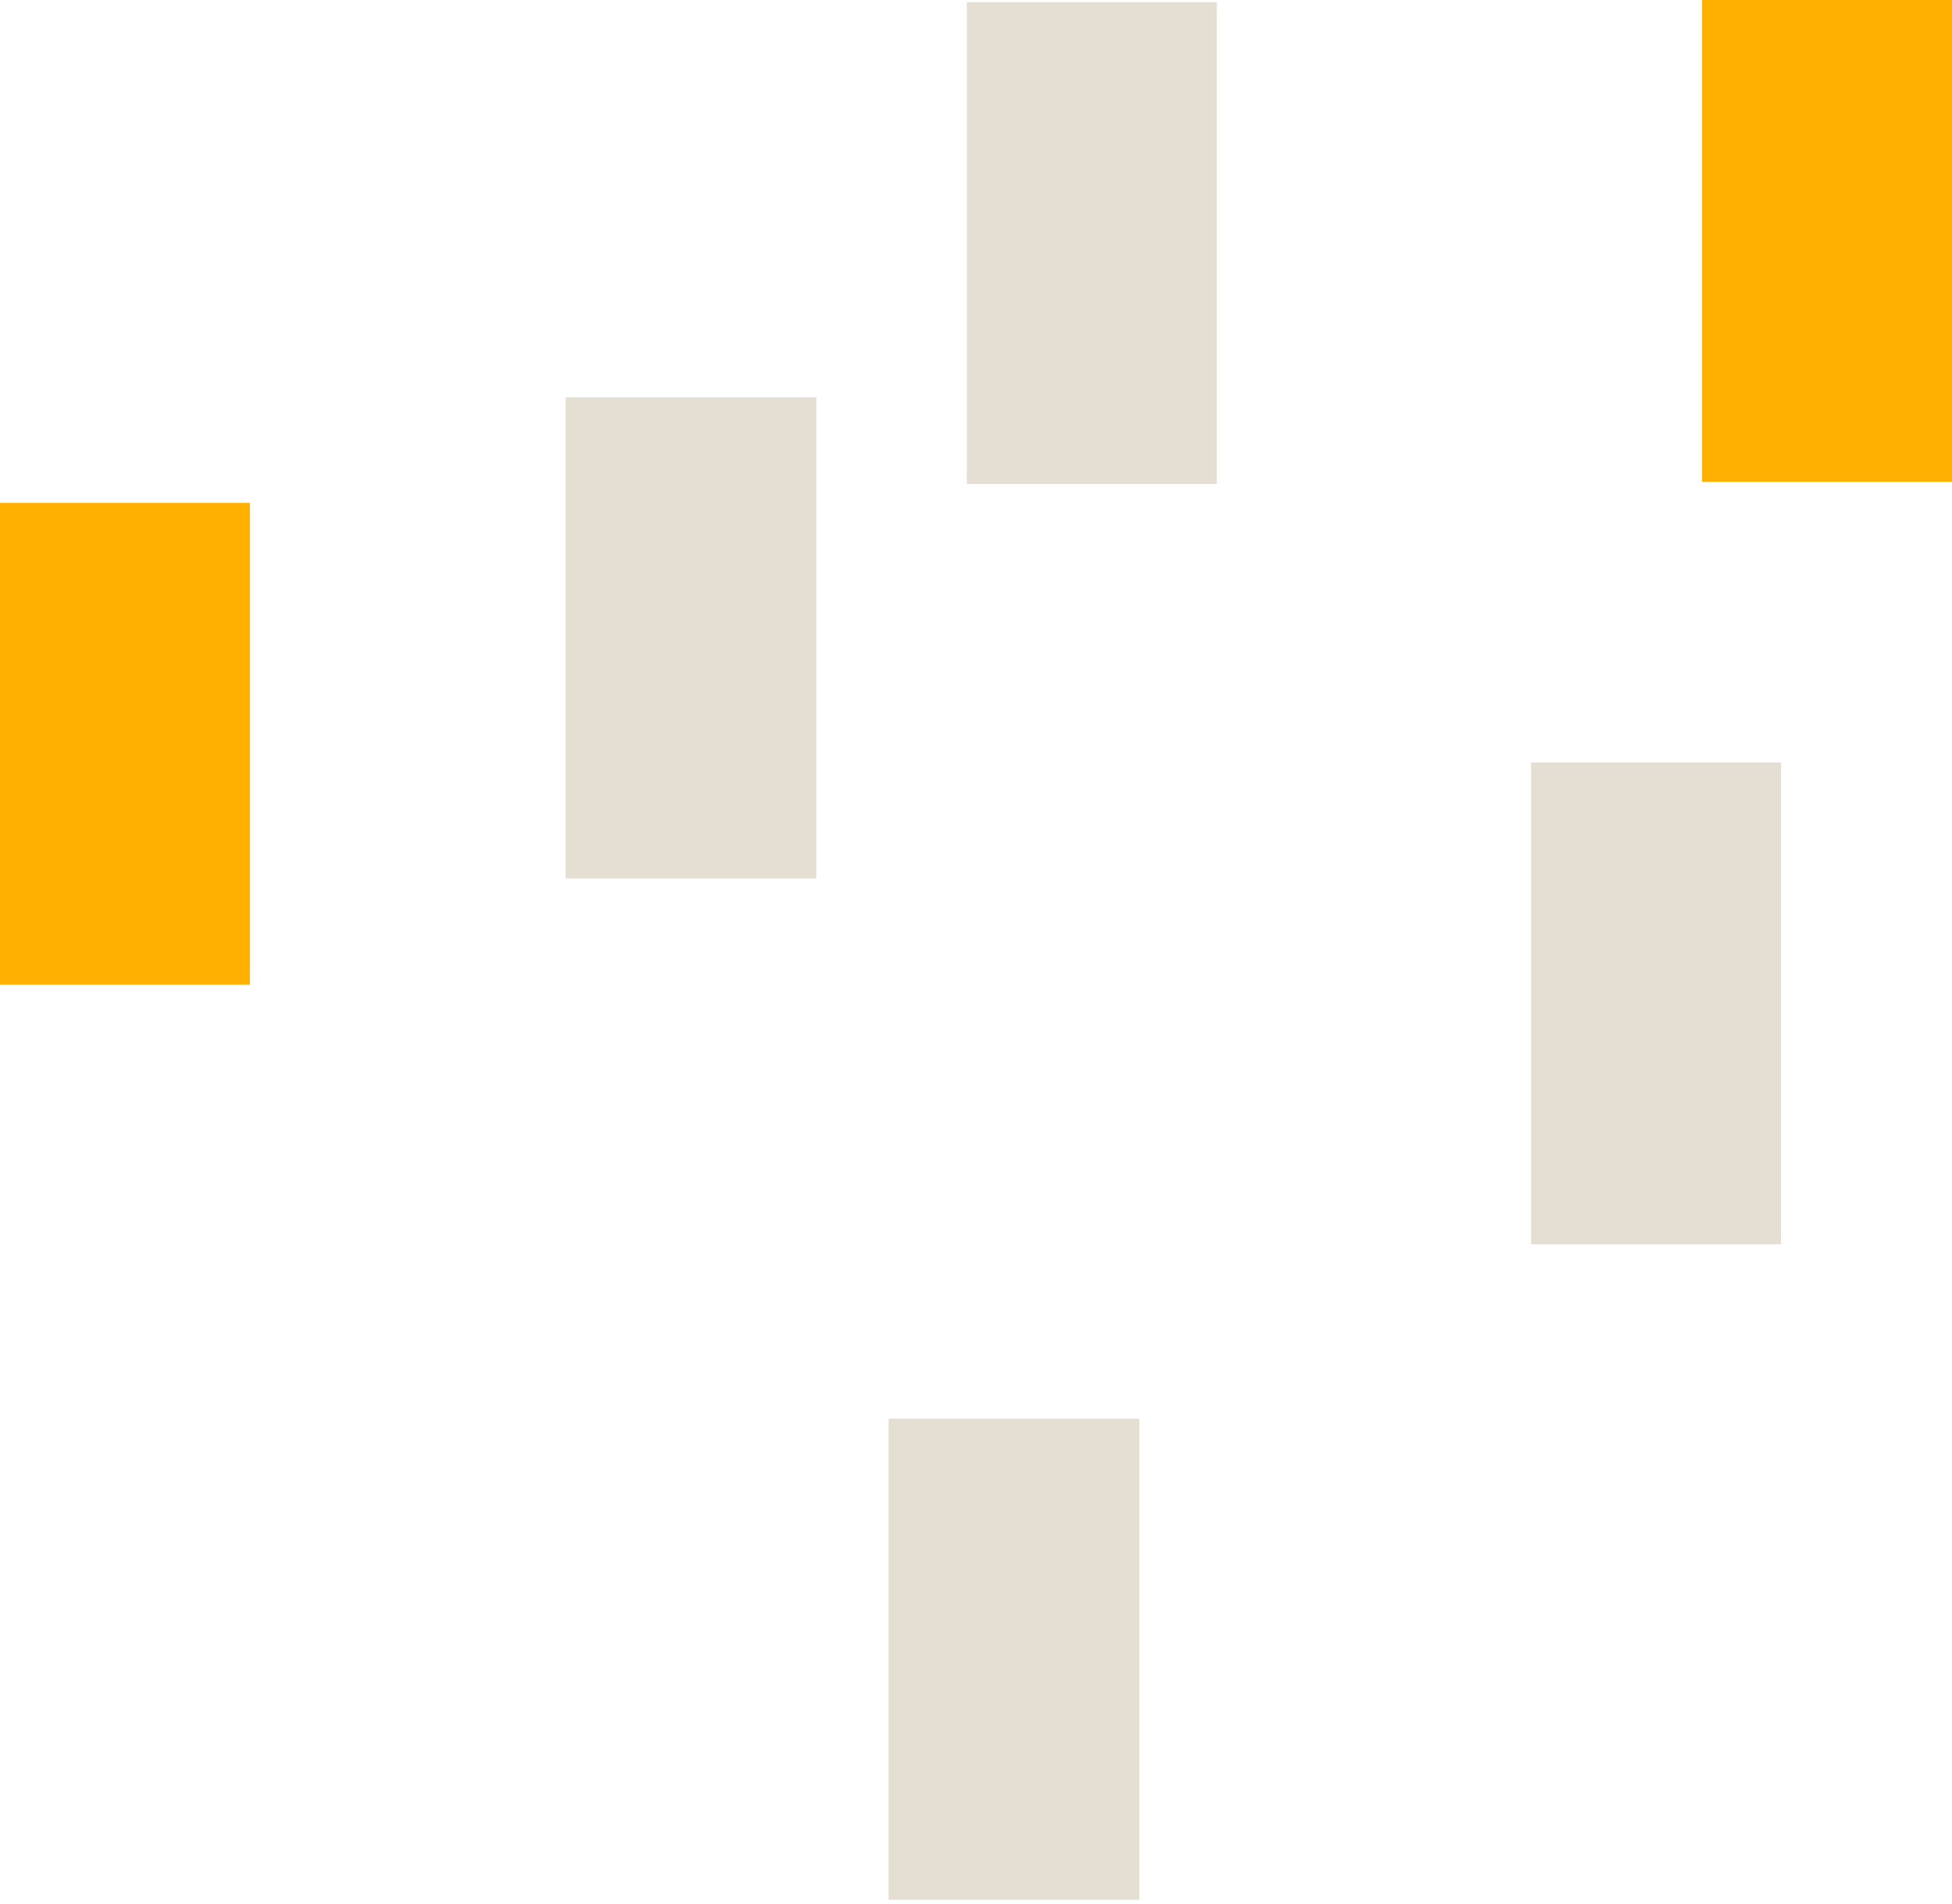<svg width="286" height="279" fill="none" xmlns="http://www.w3.org/2000/svg"><path d="M178.282 35.563v35.354h-36.62V.313h36.62v35.25zM82.876 93.485v-35.25h36.727v70.501H82.876v-35.25z" fill="#E4DED3"/><path d="M0 109.049V73.695h36.62V144.3H0v-35.251zM249.38 35.25V0H286v70.605h-36.62V35.25z" fill="#FFB000"/><path d="M260.945 147.088v35.251h-36.62v-70.605h36.62v35.354zm-130.74 96.061v-35.251h36.727V278.4h-36.727v-35.251z" fill="#E4DED3"/></svg>